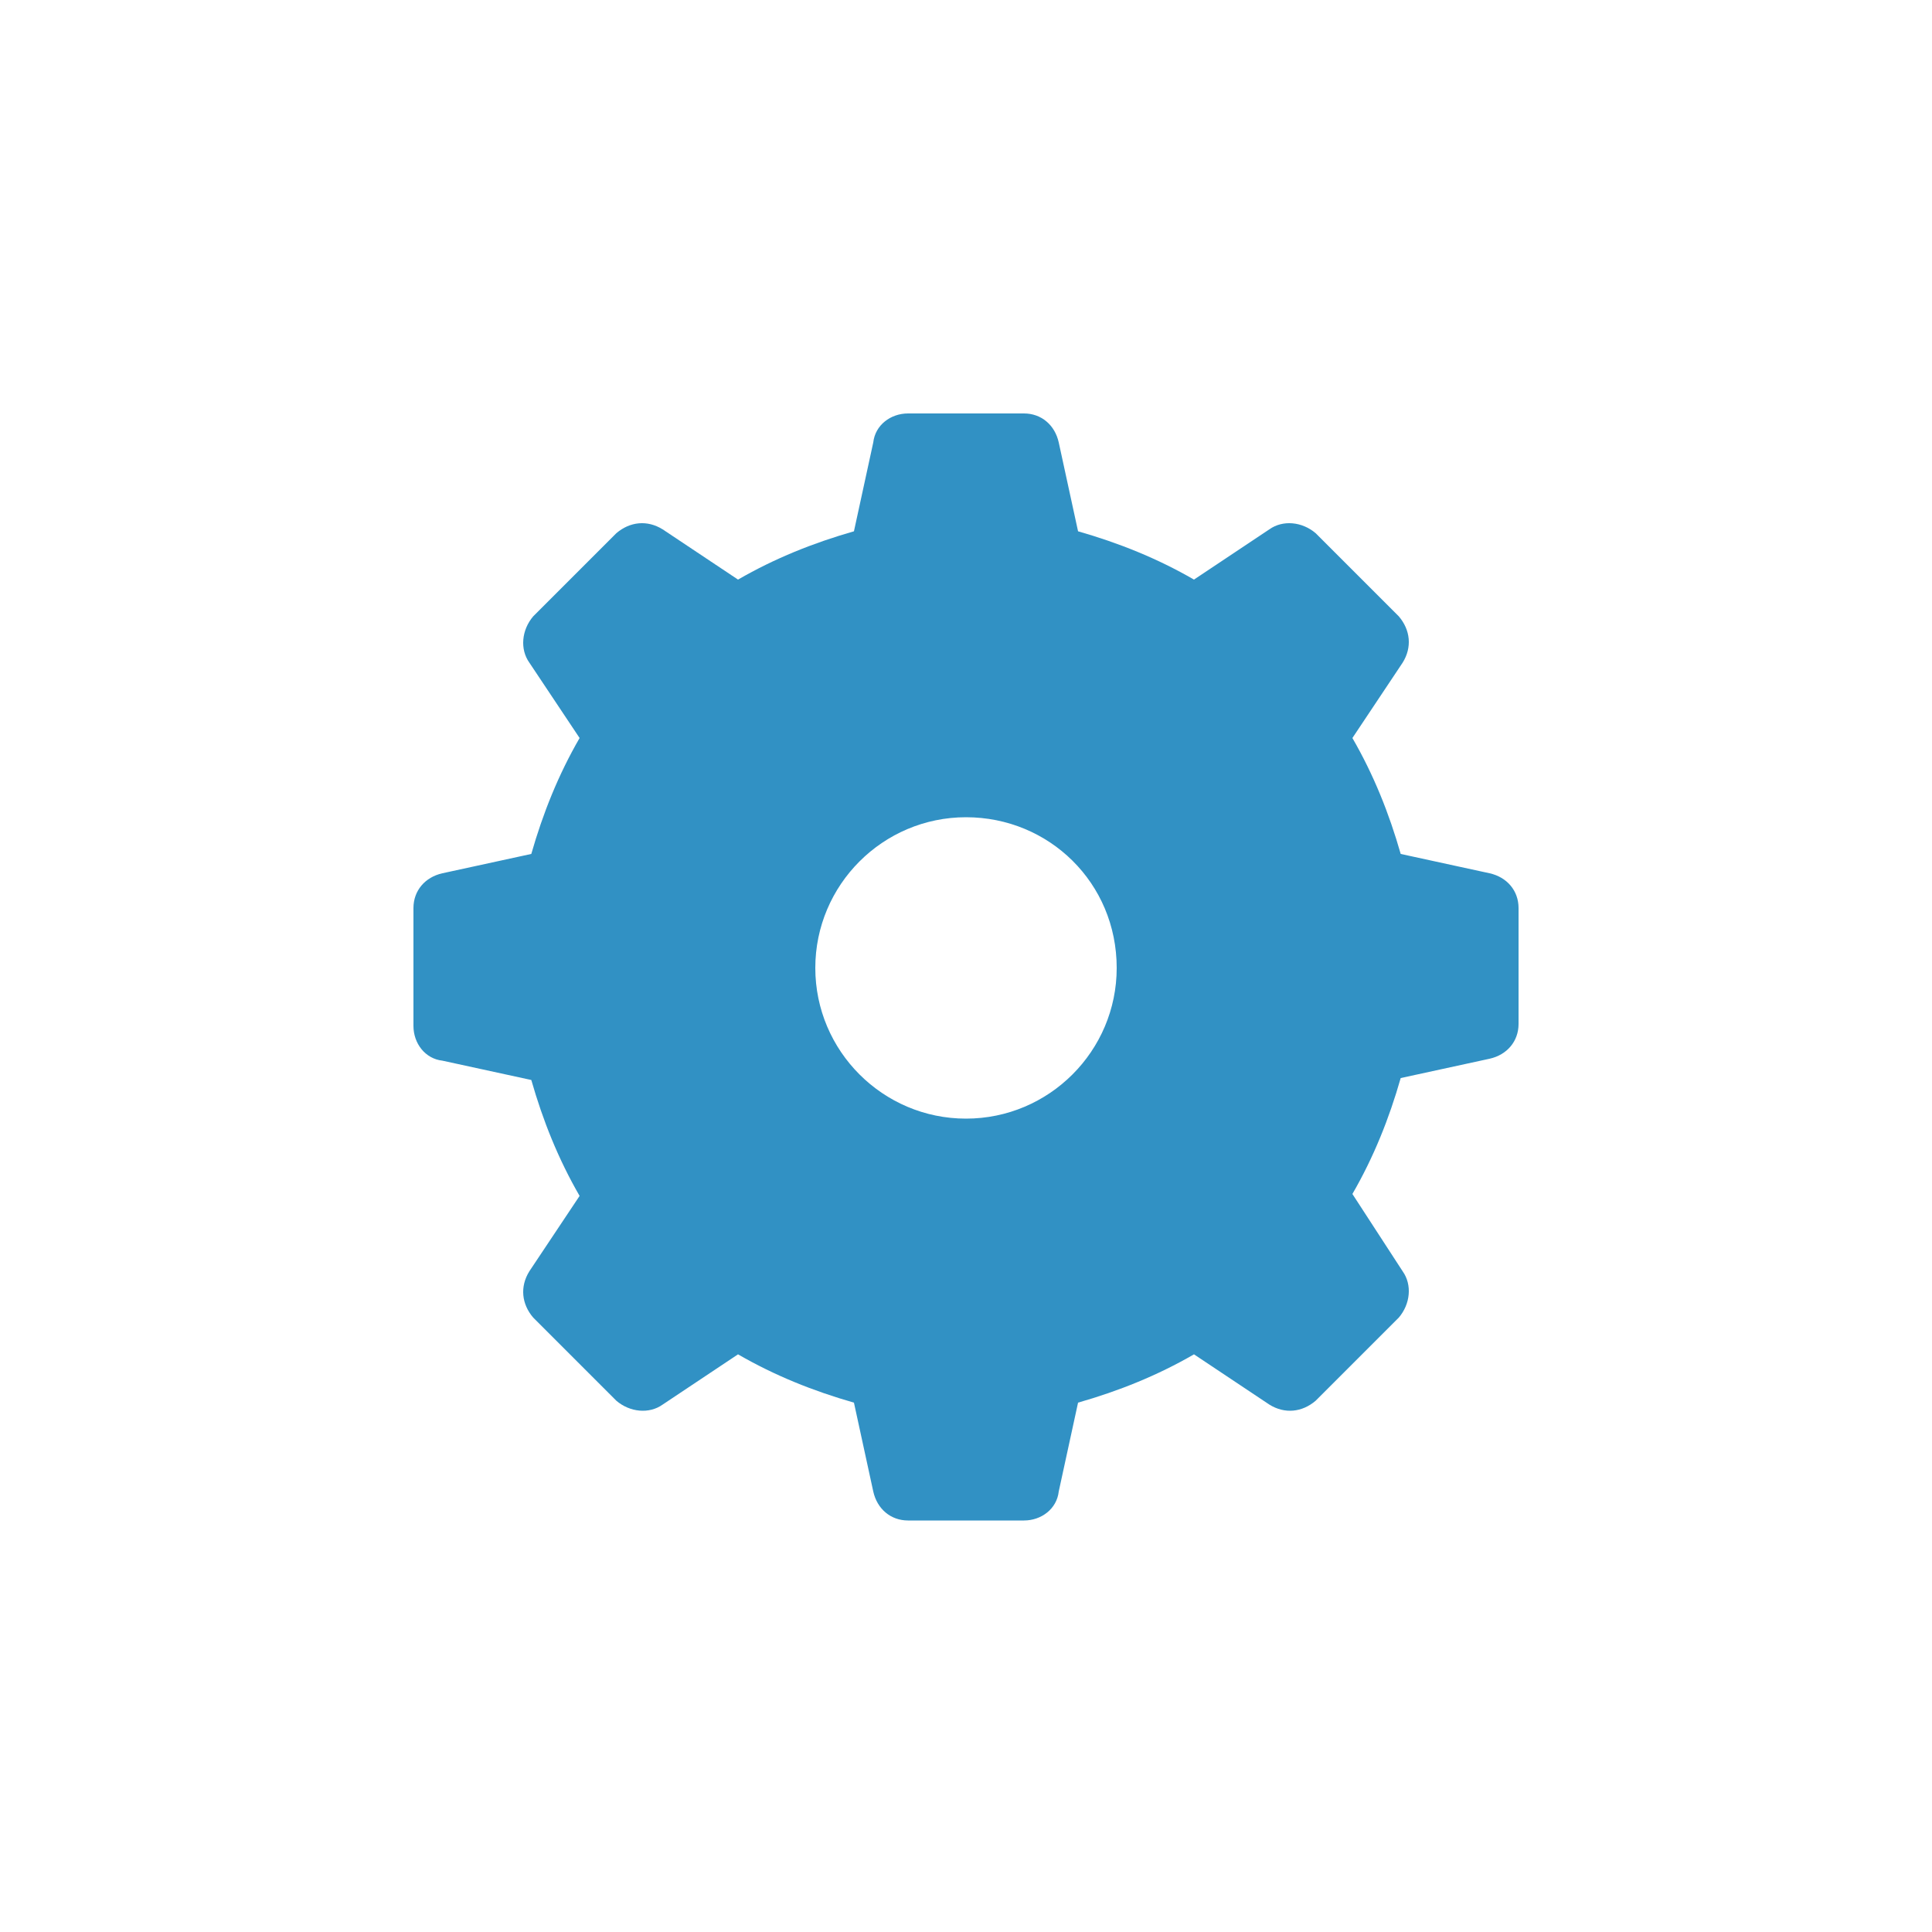 <?xml version="1.0" encoding="utf-8"?>
<!-- Generator: Adobe Illustrator 25.0.1, SVG Export Plug-In . SVG Version: 6.00 Build 0)  -->
<svg version="1.1" id="Layer_1" xmlns="http://www.w3.org/2000/svg" xmlns:xlink="http://www.w3.org/1999/xlink" x="0px" y="0px"
	 viewBox="0 0 100 100" style="enable-background:new 0 0 100 100;" xml:space="preserve">
<style type="text/css">
	.st0{fill:#3191C4;}
</style>
<path class="st0" d="M77.1,45.2l-4.6-1c-0.6-2.1-1.4-4.1-2.5-6l2.6-3.9c0.5-0.8,0.4-1.7-0.2-2.4l-4.3-4.3c-0.7-0.6-1.7-0.7-2.4-0.2
	L61.8,30c-1.9-1.1-3.9-1.9-6-2.5l-1-4.6c-0.2-0.9-0.9-1.5-1.8-1.5h-6c-0.9,0-1.7,0.6-1.8,1.5l-1,4.6c-2.1,0.6-4.1,1.4-6,2.5
	l-3.9-2.6c-0.8-0.5-1.7-0.4-2.4,0.2l-4.3,4.3c-0.6,0.7-0.7,1.7-0.2,2.4l2.6,3.9c-1.1,1.9-1.9,3.9-2.5,6l-4.6,1
	c-0.9,0.2-1.5,0.9-1.5,1.8v6.1c0,0.9,0.6,1.7,1.5,1.8l4.6,1c0.6,2.1,1.4,4.1,2.5,6l-2.6,3.9c-0.5,0.8-0.4,1.7,0.2,2.4l4.3,4.3
	c0.7,0.6,1.7,0.7,2.4,0.2l3.9-2.6c1.9,1.1,3.9,1.9,6,2.5l1,4.6c0.2,0.9,0.9,1.5,1.8,1.5h6c0.9,0,1.7-0.6,1.8-1.5l1-4.6
	c2.1-0.6,4.1-1.4,6-2.5l3.9,2.6c0.8,0.5,1.7,0.4,2.4-0.2l4.3-4.3c0.6-0.7,0.7-1.7,0.2-2.4L70,61.8c1.1-1.9,1.9-3.9,2.5-6l4.6-1
	c0.9-0.2,1.5-0.9,1.5-1.8v-6C78.6,46.1,78,45.4,77.1,45.2z M57.8,50.1c0,4.3-3.5,7.8-7.8,7.8c-4.3,0-7.8-3.5-7.8-7.8
	c0-4.3,3.5-7.8,7.8-7.8c0,0,0,0,0,0C54.3,42.3,57.8,45.7,57.8,50.1z"/>
</svg>
